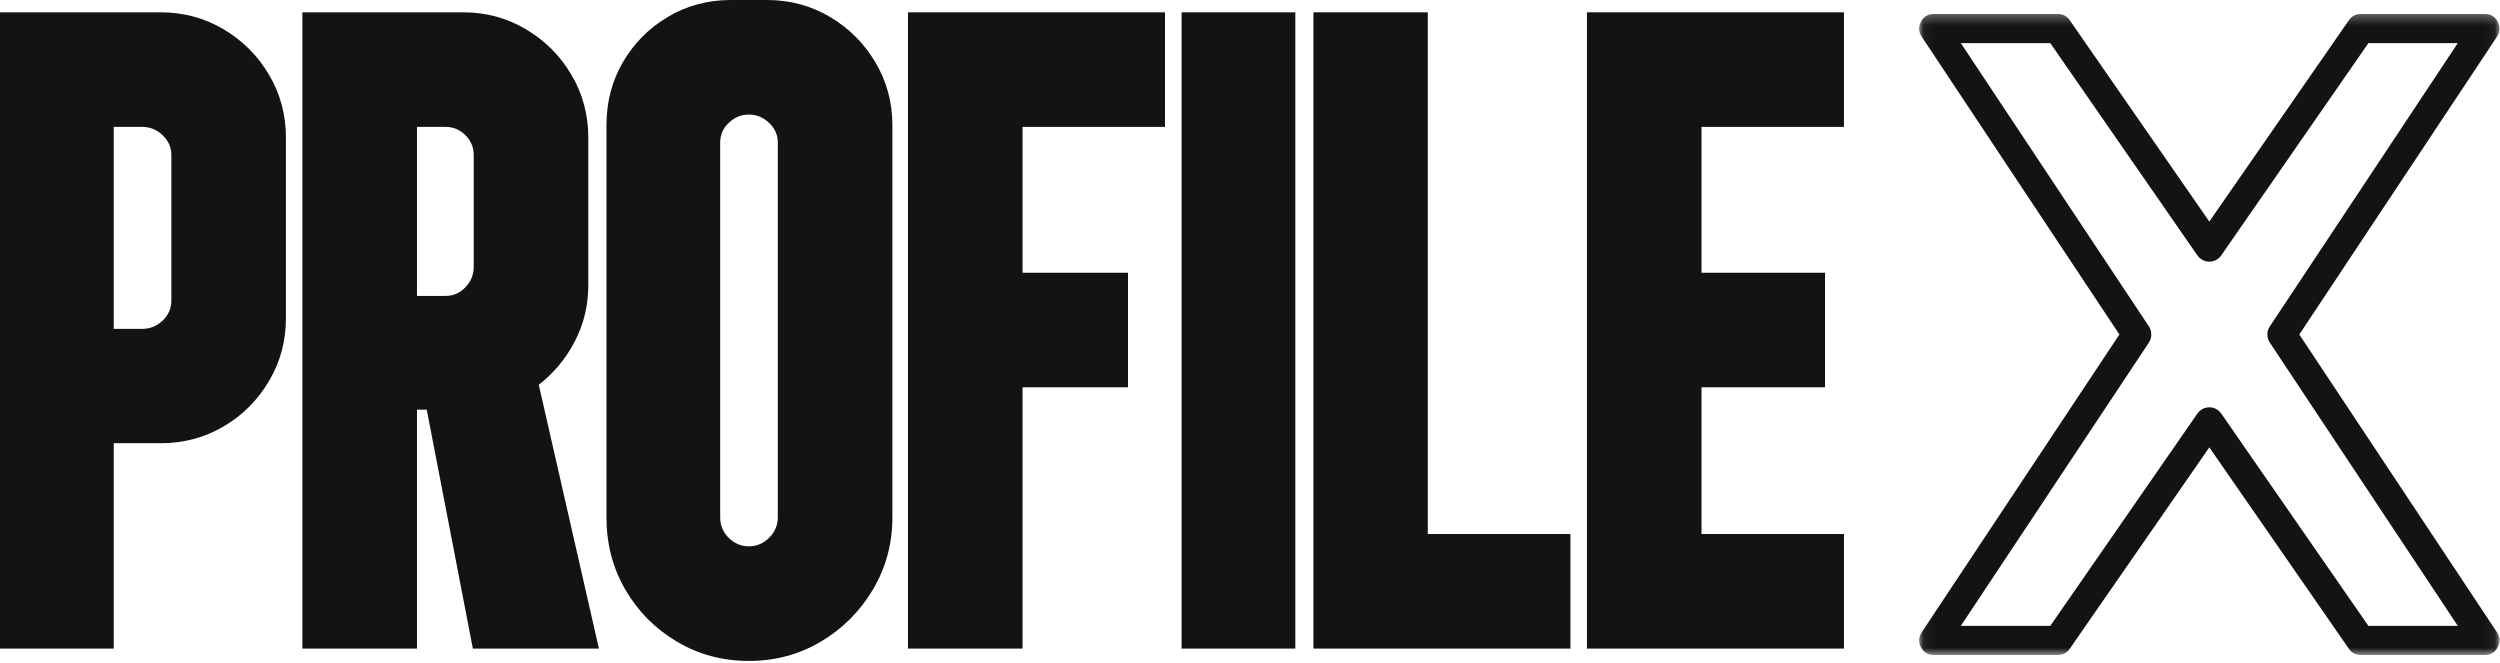 <svg width="245" height="65" viewBox="0 0 245 65" fill="none" xmlns="http://www.w3.org/2000/svg">
<mask id="mask0_4092_43" style="mask-type:luminance" maskUnits="userSpaceOnUse" x="188" y="1" width="57" height="64">
<path d="M188.06 1.281H244.941V64.281H188.06V1.281Z" fill="white"/>
</mask>
<g mask="url(#mask0_4092_43)">
<path d="M189.508 1.369C188.941 1.374 188.524 1.624 188.253 2.124C187.987 2.63 188.008 3.119 188.326 3.593L207.701 32.781L188.326 61.968C188.008 62.442 187.987 62.932 188.253 63.432C188.524 63.937 188.941 64.187 189.508 64.187H201.67C202.164 64.187 202.555 63.984 202.836 63.578L216.513 43.843L230.191 63.578C230.472 63.984 230.862 64.187 231.357 64.187H243.524C244.092 64.187 244.508 63.937 244.774 63.432C245.045 62.932 245.019 62.442 244.706 61.968L225.331 32.781L244.706 3.593C245.019 3.119 245.045 2.63 244.774 2.124C244.508 1.624 244.092 1.374 243.524 1.369H231.357C230.862 1.369 230.472 1.577 230.191 1.984L216.513 21.713L202.836 1.984C202.555 1.577 202.164 1.369 201.67 1.369H189.508ZM192.164 4.229H200.93L215.347 25.031C215.482 25.223 215.649 25.369 215.857 25.479C216.06 25.588 216.284 25.64 216.513 25.64C216.748 25.64 216.967 25.588 217.17 25.479C217.378 25.369 217.545 25.223 217.68 25.031L232.102 4.229H240.862L222.441 31.989C222.279 32.228 222.201 32.489 222.201 32.781C222.201 33.067 222.279 33.333 222.441 33.572L240.862 61.333H232.102L217.68 40.525C217.545 40.338 217.378 40.187 217.17 40.078C216.967 39.968 216.748 39.916 216.513 39.916C216.284 39.916 216.06 39.968 215.857 40.078C215.649 40.187 215.482 40.338 215.347 40.525L200.93 61.333H192.164L210.592 33.572C210.748 33.333 210.826 33.067 210.826 32.781C210.826 32.489 210.748 32.228 210.592 31.989L192.164 4.229Z" fill="#131313"/>
</g>
<path d="M0 1.207H15.729C17.99 1.207 20.052 1.764 21.917 2.874C23.776 3.973 25.255 5.452 26.354 7.311C27.463 9.176 28.021 11.228 28.021 13.478V31.165C28.021 33.431 27.463 35.493 26.354 37.353C25.255 39.217 23.776 40.697 21.917 41.79C20.052 42.889 17.99 43.436 15.729 43.436H11.146V63.561H0V1.207ZM16.792 29.478V15.186C16.792 14.436 16.505 13.79 15.938 13.249C15.365 12.707 14.708 12.436 13.958 12.436H11.146V32.228H13.958C14.708 32.228 15.365 31.957 15.938 31.415C16.505 30.874 16.792 30.228 16.792 29.478Z" fill="#131313"/>
<path d="M57.654 27.936C57.654 29.936 57.206 31.785 56.32 33.478C55.43 35.176 54.258 36.582 52.799 37.707L58.695 63.561H46.341L41.82 40.145H40.862V63.561H29.633V1.207H45.383C47.633 1.207 49.685 1.764 51.549 2.874C53.409 3.973 54.888 5.452 55.987 7.311C57.096 9.176 57.654 11.228 57.654 13.478V27.936ZM40.862 12.436V28.999H43.674C44.424 28.999 45.07 28.717 45.612 28.145C46.154 27.577 46.424 26.915 46.424 26.165V15.186C46.424 14.436 46.154 13.79 45.612 13.249C45.07 12.707 44.424 12.436 43.674 12.436H40.862Z" fill="#131313"/>
<path d="M59.432 12.271C59.432 10.021 59.963 7.969 61.036 6.104C62.12 4.245 63.583 2.766 65.432 1.667C67.291 0.557 69.354 0 71.62 0H75.161C77.422 0 79.484 0.557 81.349 1.667C83.208 2.766 84.687 4.245 85.786 6.104C86.895 7.969 87.453 10.021 87.453 12.271V50.708C87.453 53.292 86.812 55.656 85.536 57.792C84.27 59.917 82.578 61.615 80.453 62.875C78.328 64.141 75.974 64.771 73.39 64.771C70.807 64.771 68.453 64.141 66.328 62.875C64.203 61.615 62.52 59.917 61.286 57.792C60.047 55.656 59.432 53.292 59.432 50.708V12.271ZM70.578 50.708C70.578 51.474 70.854 52.141 71.411 52.708C71.979 53.266 72.64 53.542 73.39 53.542C74.14 53.542 74.797 53.266 75.37 52.708C75.937 52.141 76.224 51.474 76.224 50.708V13.979C76.224 13.219 75.937 12.573 75.37 12.042C74.797 11.5 74.14 11.229 73.39 11.229C72.64 11.229 71.979 11.5 71.411 12.042C70.854 12.573 70.578 13.219 70.578 13.979V50.708Z" fill="#131313"/>
<path d="M100.21 63.561H88.981V1.207H114.169V12.436H100.21V26.728H110.544V37.957H100.21V63.561Z" fill="#131313"/>
<path d="M115.796 63.561V1.207H126.941V63.561H115.796Z" fill="#131313"/>
<path d="M153.903 63.561H128.716V1.207H139.924V52.332H153.903V63.561Z" fill="#131313"/>
<path d="M166.748 12.436V26.728H178.853V37.957H166.748V52.332H180.707V63.561H155.519V1.207H180.707V12.436H166.748Z" fill="#131313"/>
</svg>
